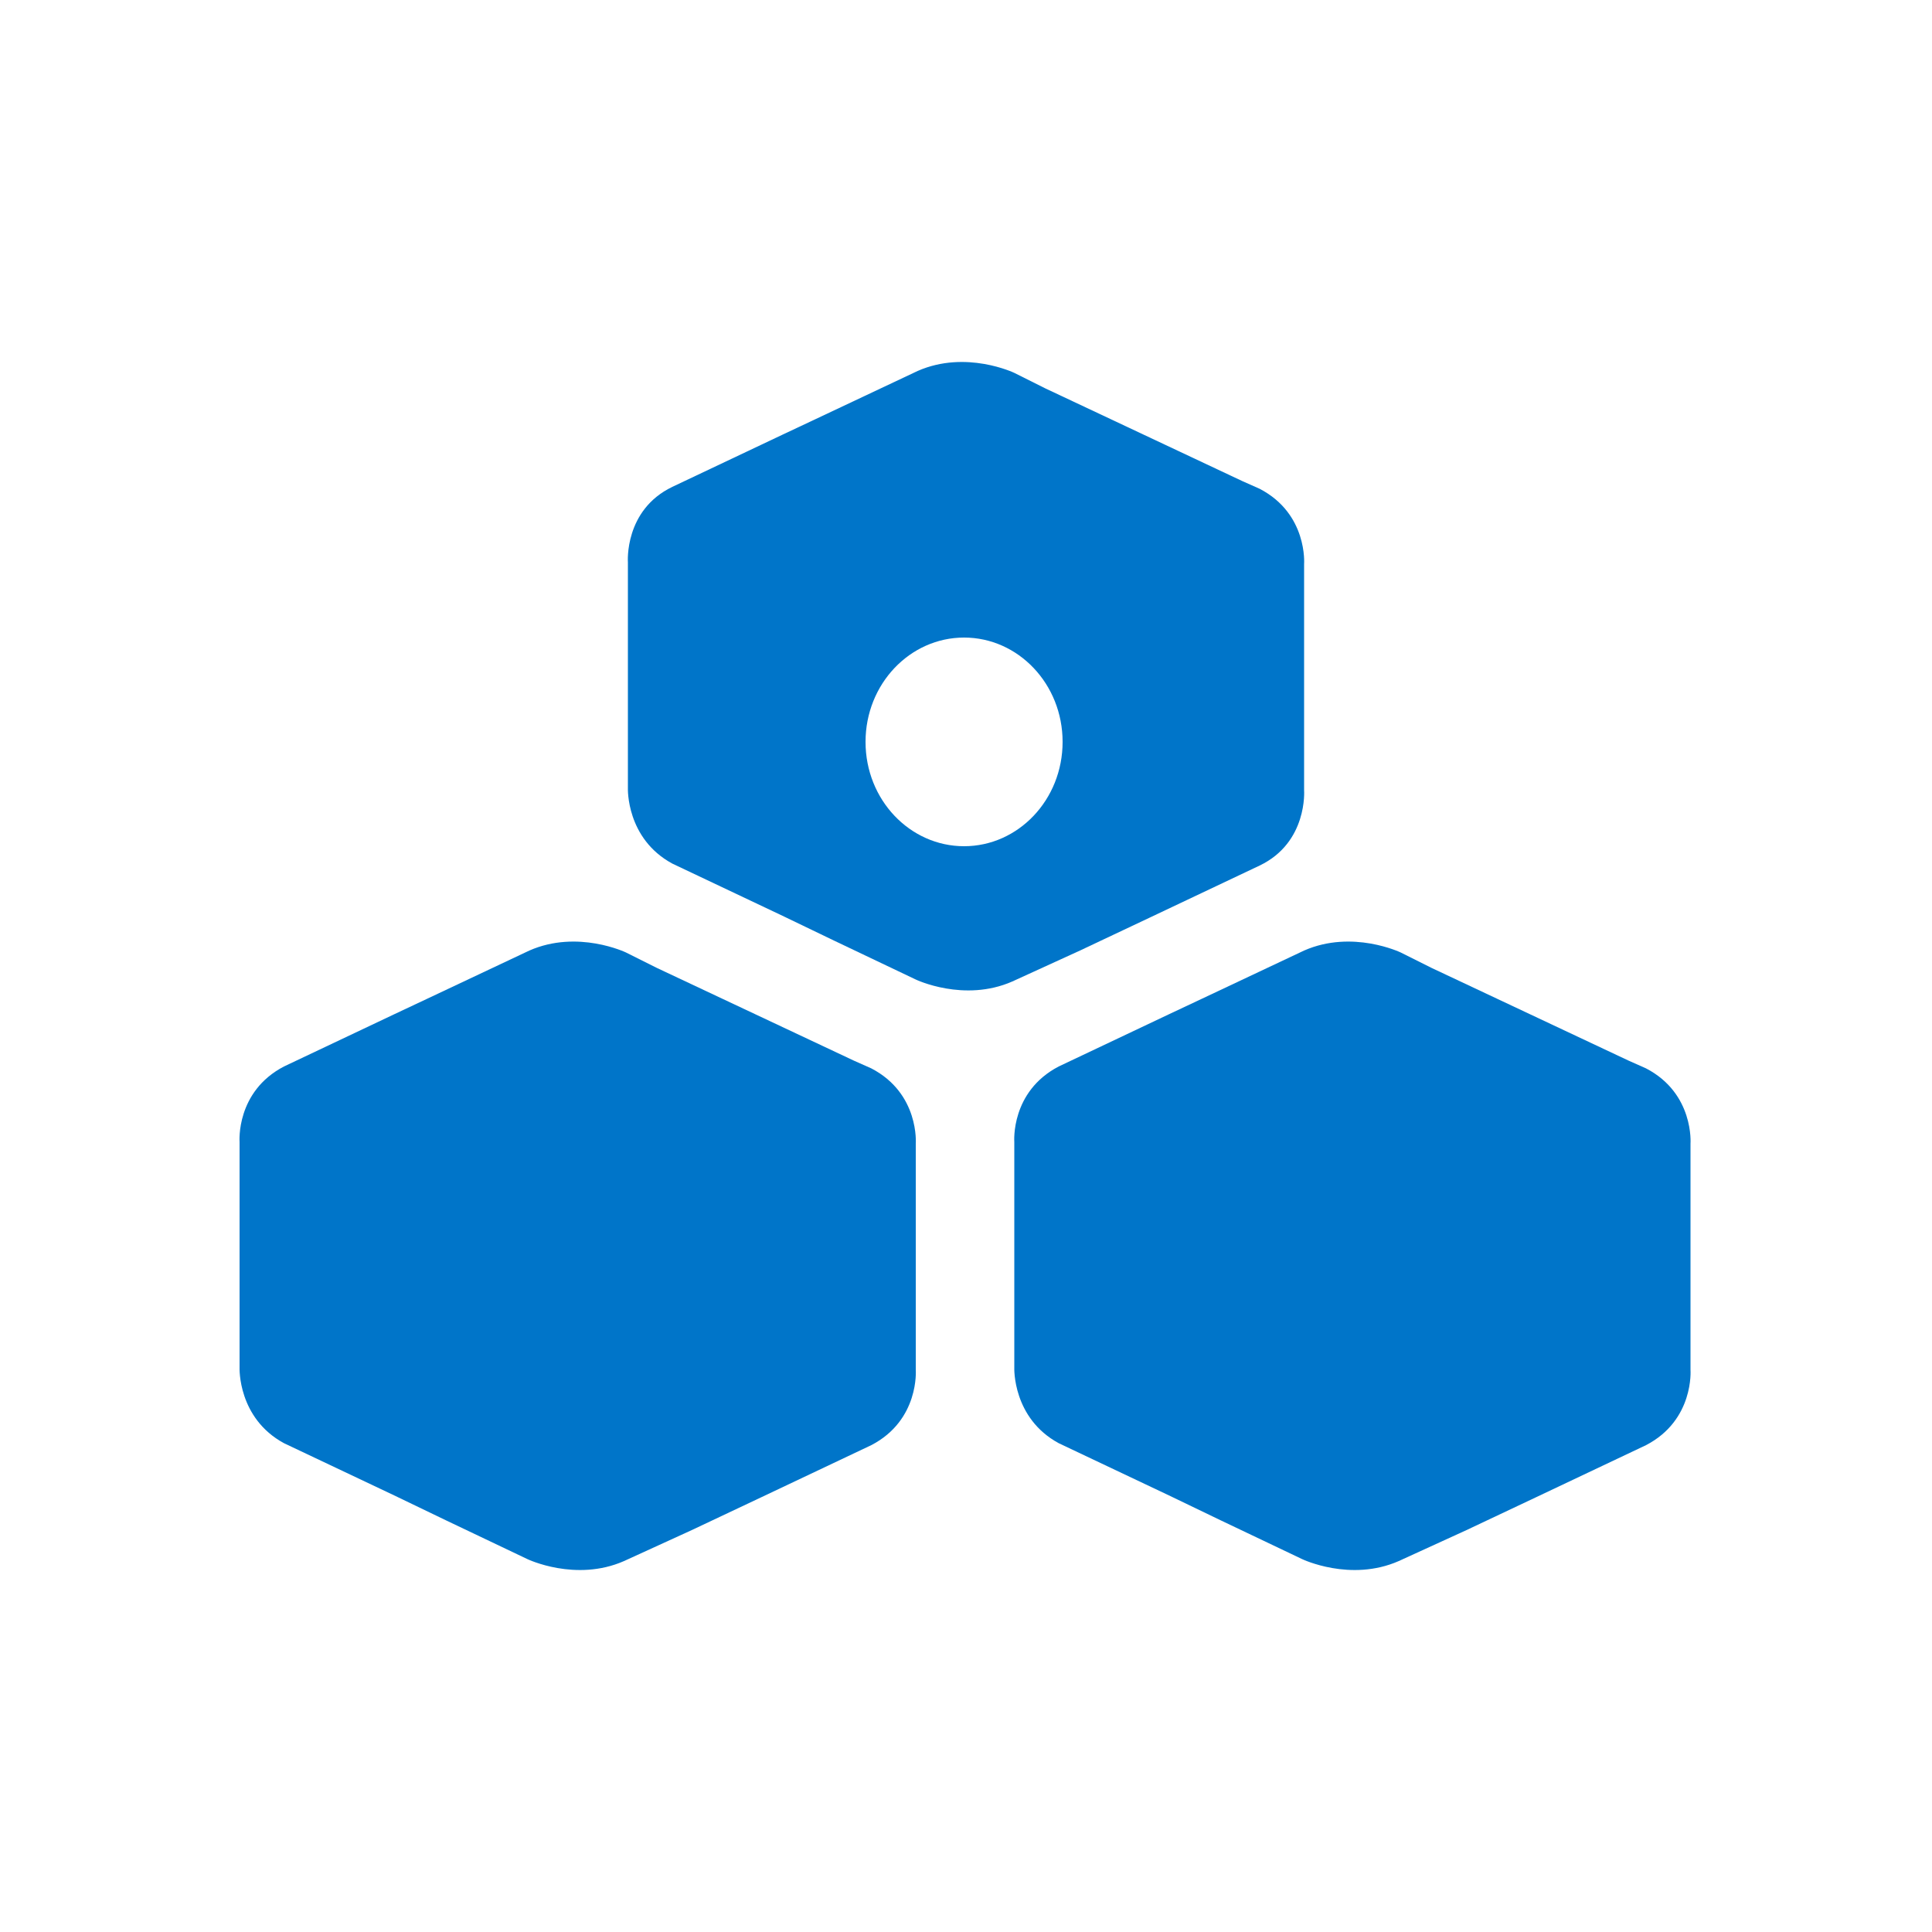 <?xml version="1.0" encoding="utf-8"?>
<!-- Generator: Adobe Illustrator 22.1.0, SVG Export Plug-In . SVG Version: 6.00 Build 0)  -->
<svg version="1.1" id="Capa_1" xmlns="http://www.w3.org/2000/svg" xmlns:xlink="http://www.w3.org/1999/xlink" x="0px" y="0px"
	 viewBox="0 0 100 100" style="enable-background:new 0 0 100 100;" xml:space="preserve">
<style type="text/css">
	.st0{fill:#0075C9;}
</style>
<g id="XMLID_1060_">
	<path id="XMLID_1065_" class="st0" d="M47.4,65.1v-5.9c0,0,0.2-2.6-2.3-3.9l-0.9-0.4L34,50.1l-1.6-0.8c0,0-2.5-1.2-5-0.1l-5.3,2.5
		l-1.7,0.8l-5.7,2.7c-2.5,1.3-2.3,3.9-2.3,3.9V65v-0.1v5.9c0,0-0.1,2.6,2.3,3.9l5.7,2.7l2.7,1.3l4.2,2c0,0,2.5,1.2,5,0.1l3.5-1.6
		l3.6-1.7l5.7-2.7c2.5-1.3,2.3-3.9,2.3-3.9v-5.9"/>
	<path id="XMLID_1064_" class="st0" d="M87.5,65.1v-5.9c0,0,0.2-2.6-2.3-3.9l-0.9-0.4l-10.2-4.8l-1.6-0.8c0,0-2.5-1.2-5-0.1
		l-5.3,2.5l-1.7,0.8l-5.7,2.7c-2.5,1.3-2.3,3.9-2.3,3.9V65v-0.1v5.9c0,0-0.1,2.6,2.3,3.9l5.7,2.7l2.7,1.3l4.2,2c0,0,2.5,1.2,5,0.1
		l3.5-1.6l3.6-1.7l5.7-2.7c2.5-1.3,2.3-3.9,2.3-3.9v-5.9"/>
	<path id="XMLID_1061_" class="st0" d="M49.9,43.8c-2.8,0-5.1-2.4-5.1-5.4c0-3,2.3-5.4,5.1-5.4c2.8,0,5.1,2.4,5.1,5.4
		C55,41.4,52.7,43.8,49.9,43.8 M67.5,35.1v-0.2v-5.7c0,0,0.2-2.6-2.3-3.9l-0.9-0.4l-10.2-4.8l-1.6-0.8c0,0-2.5-1.2-5-0.1l-5.3,2.5
		l-1.7,0.8l-5.7,2.7c-2.5,1.2-2.3,3.9-2.3,3.9v5.8V35v5.8c0,0-0.1,2.6,2.3,3.9l5.7,2.7l2.7,1.3l4.2,2c0,0,2.5,1.2,5,0.1l3.5-1.6
		l3.6-1.7l5.7-2.7c2.5-1.2,2.3-3.9,2.3-3.9V35.1z"/>
</g>
</svg>
